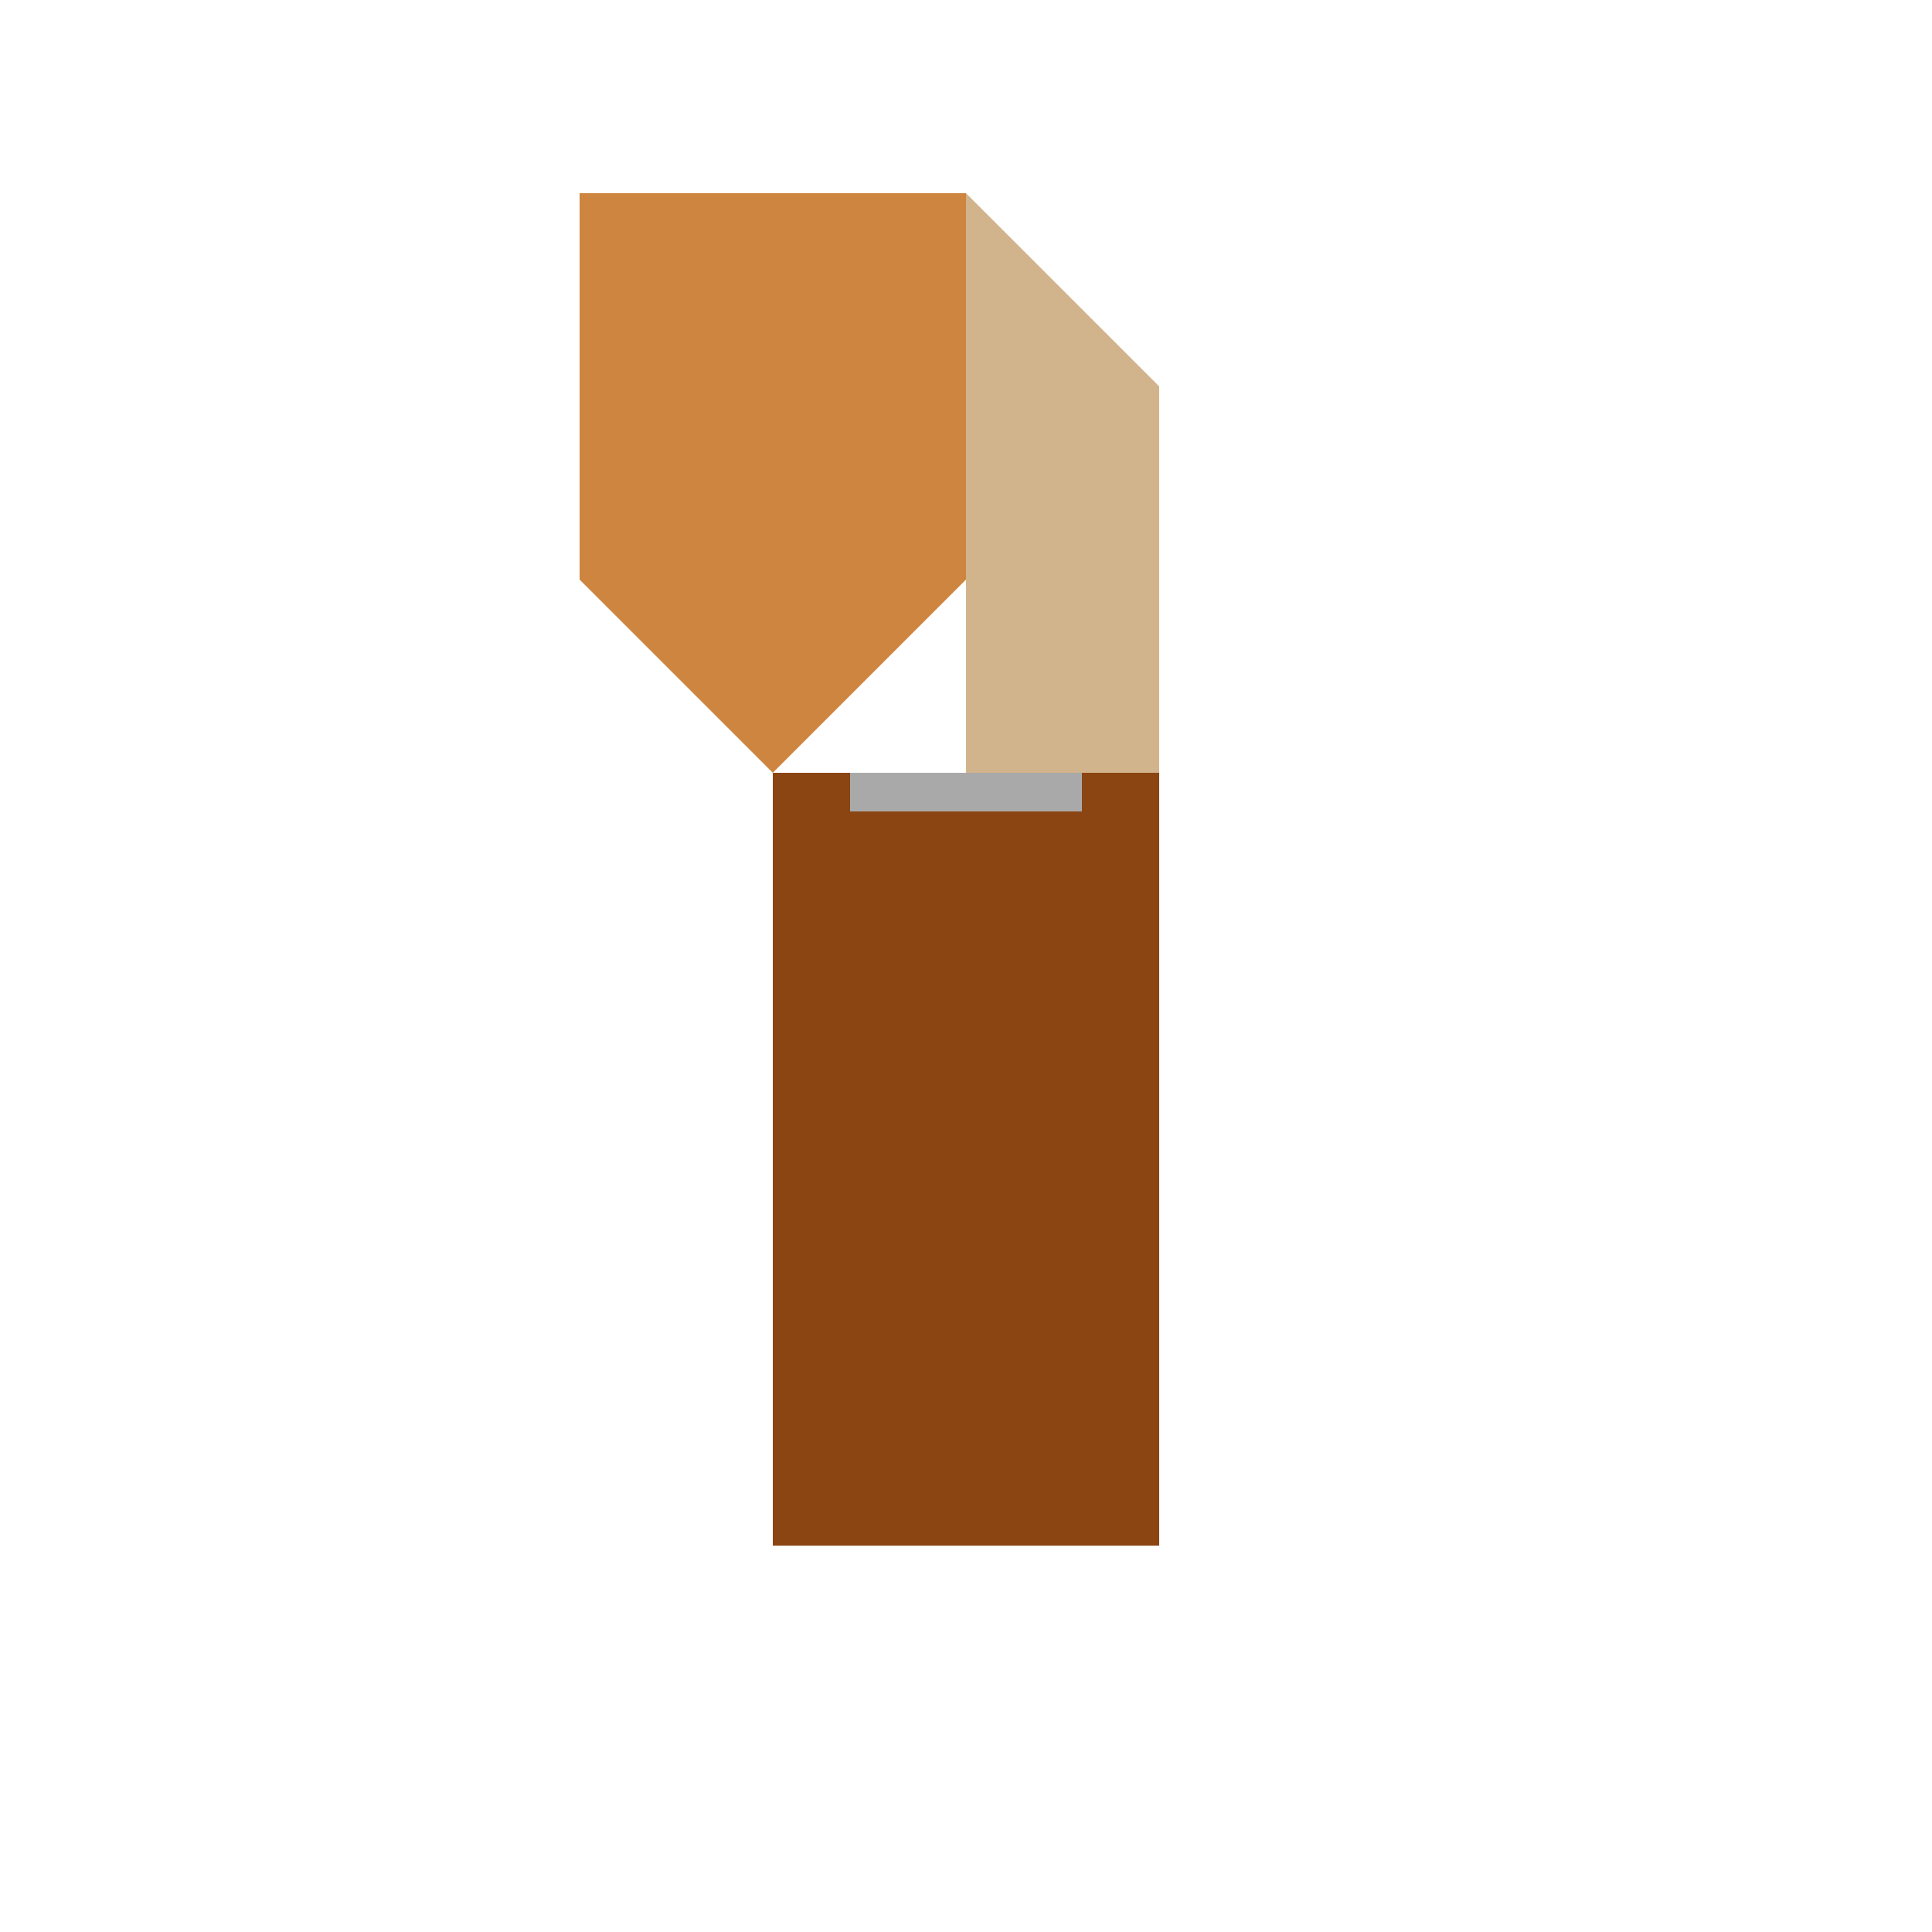 <!--

Generated by DrawGPT.
Free, open source, AI generated images in SVG, PNG, and HTML Canvas format.
https://drawgpt.ai

Created: 2024-02-10T13:06:55.888Z
Link: https://drawgpt.ai/prompt/162440/

-->
<svg xmlns="http://www.w3.org/2000/svg" xmlns:xlink="http://www.w3.org/1999/xlink" width="500" height="500"><defs/><g><rect fill="#8B4513" stroke="none" x="200" y="200" width="100" height="200"/><path fill="#CD853F" stroke="none" paint-order="stroke fill markers" d=" M 200 200 L 150 150 L 150 50 L 250 50 L 250 150 L 200 200"/><path fill="#D2B48C" stroke="none" paint-order="stroke fill markers" d=" M 250 50 L 300 100 L 300 200 L 250 200 L 250 50"/><rect fill="#A9A9A9" stroke="none" x="220" y="200" width="60" height="10"/></g></svg>